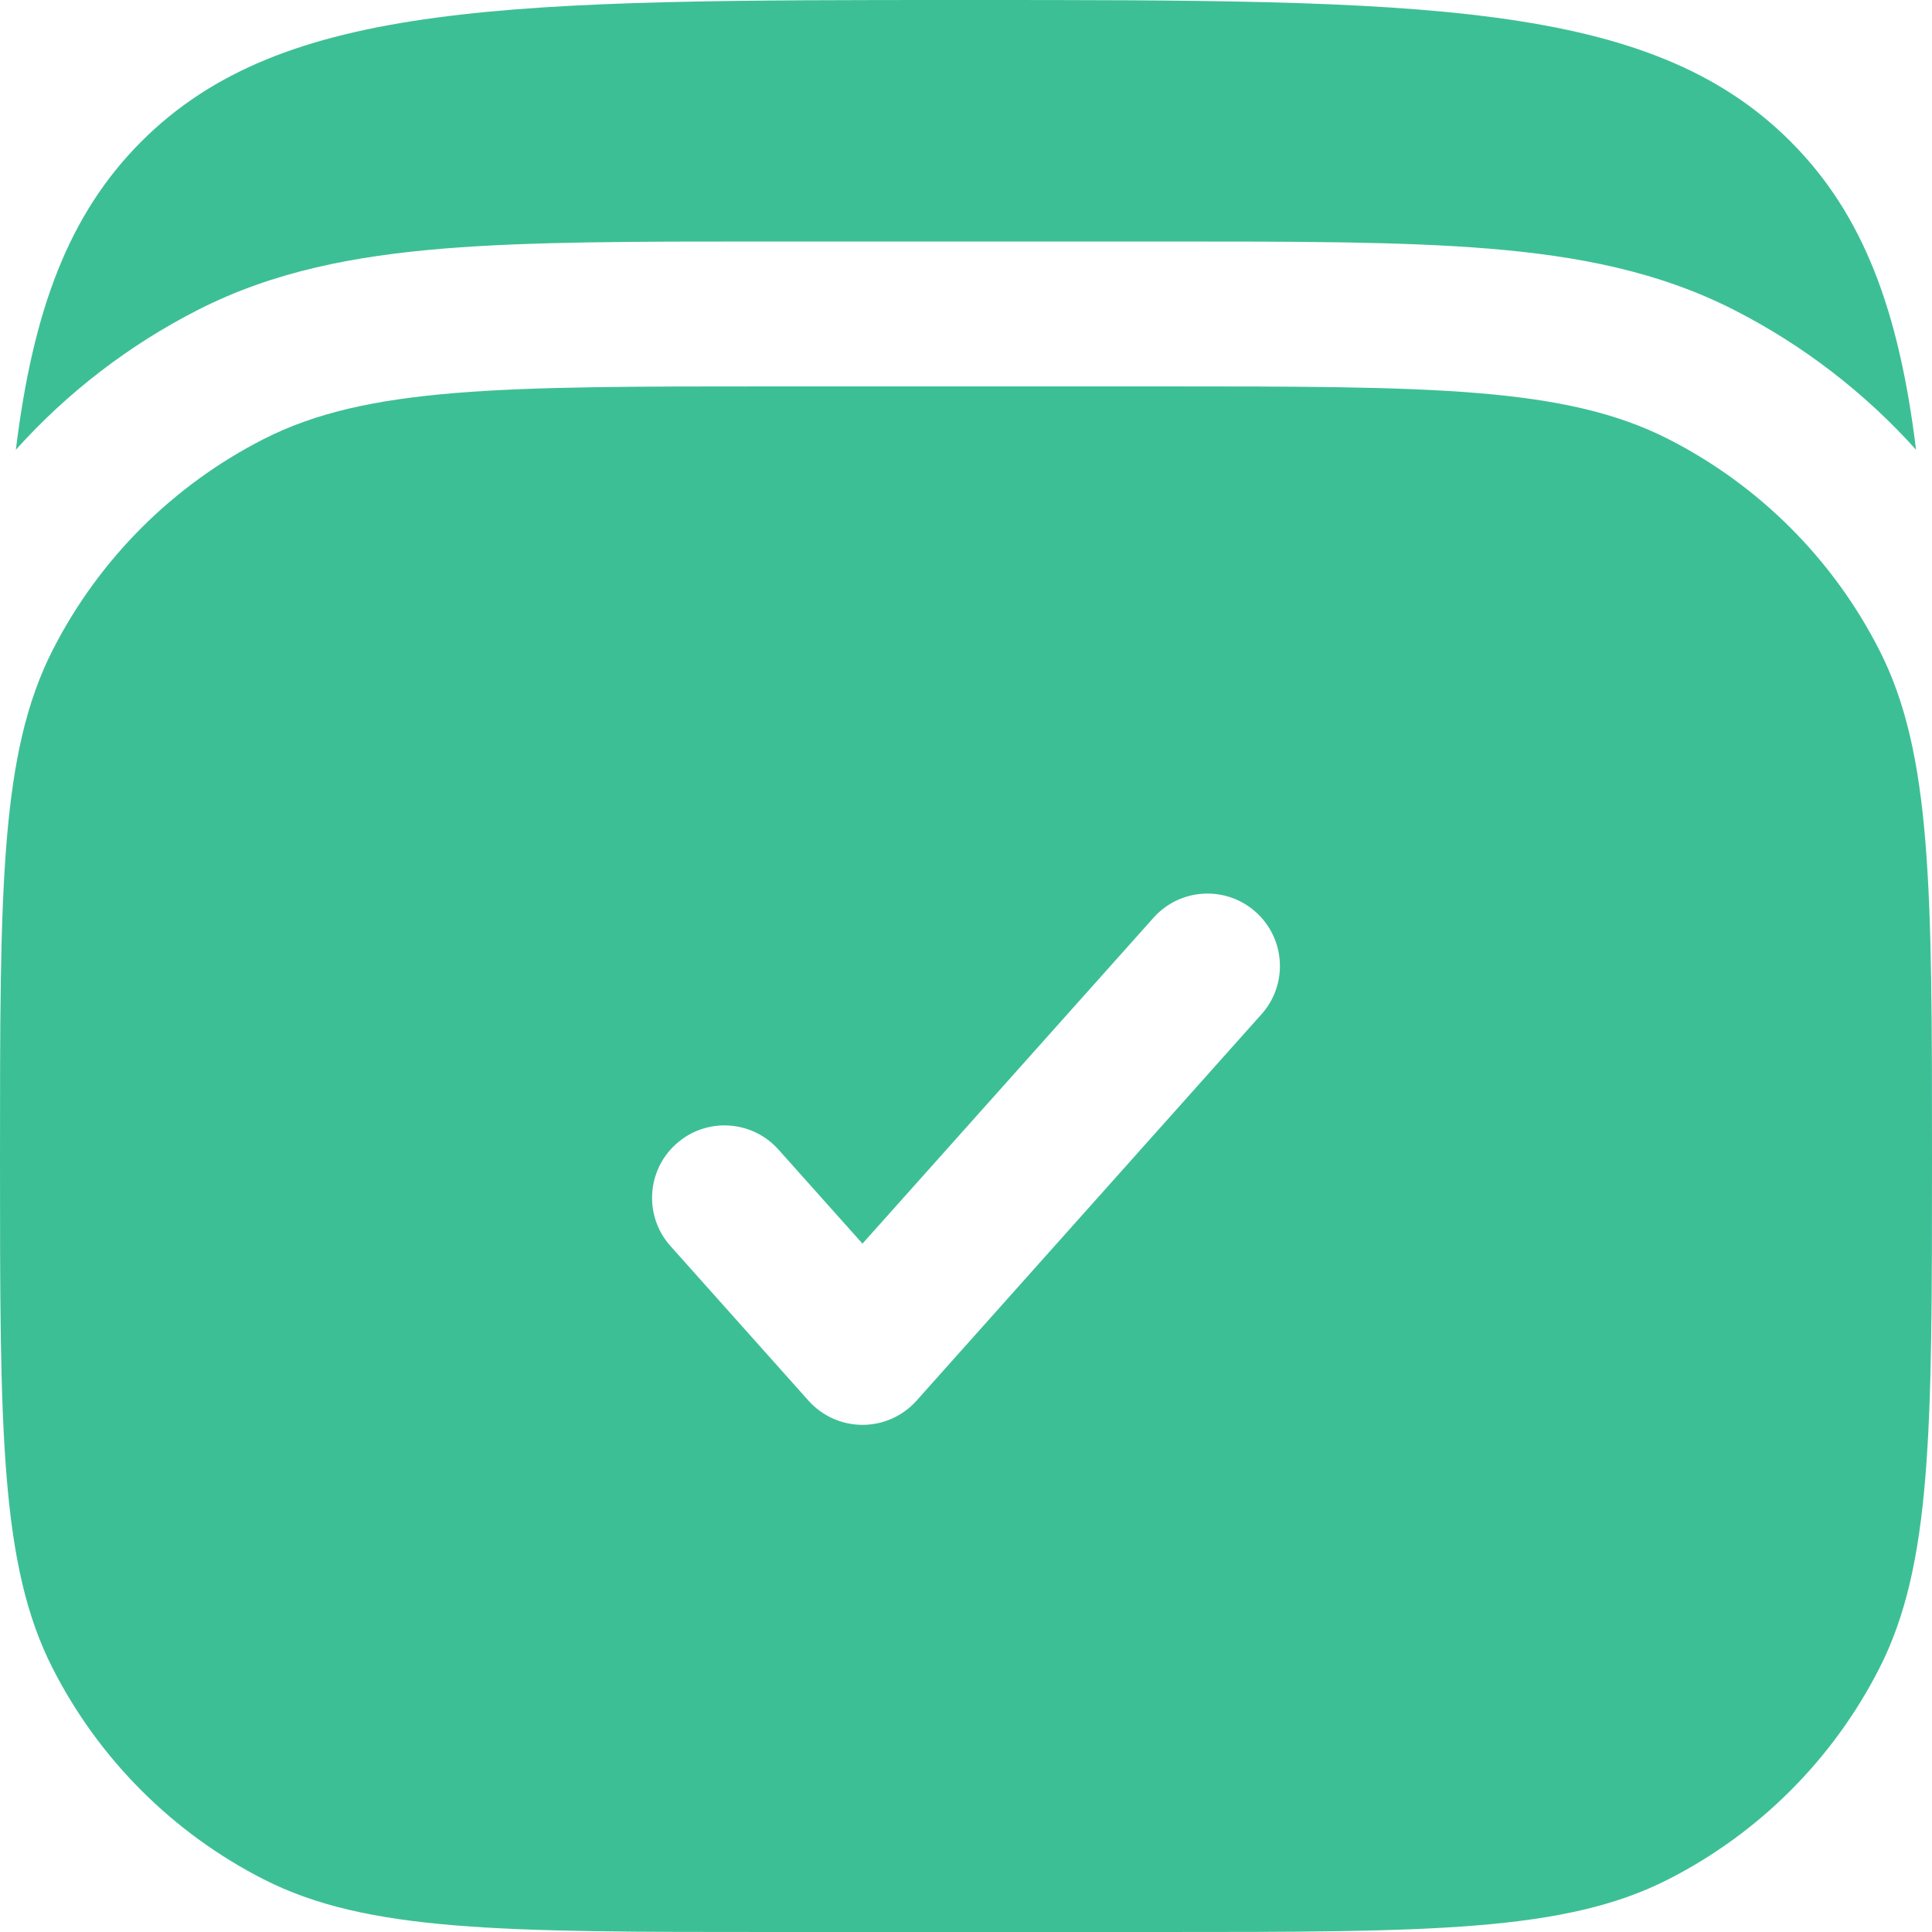 <svg width="24" height="24" viewBox="0 0 24 24" fill="none" xmlns="http://www.w3.org/2000/svg">
<g clip-path="url(#clip0_10586_16257)">
<path fill-rule="evenodd" clip-rule="evenodd" d="M0.654 8.076C7.15256e-08 9.36 0 11.04 0 14.4C0 17.76 7.15256e-08 19.441 0.654 20.724C1.229 21.853 2.147 22.771 3.276 23.346C4.56 24 6.24 24 9.6 24H14.4C17.76 24 19.441 24 20.724 23.346C21.853 22.771 22.771 21.853 23.346 20.724C24 19.441 24 17.76 24 14.4C24 11.04 24 9.36 23.346 8.076C22.771 6.947 21.853 6.029 20.724 5.454C19.441 4.8 17.76 4.8 14.4 4.8H9.6C6.24 4.8 4.56 4.8 3.276 5.454C2.147 6.029 1.229 6.947 0.654 8.076ZM15.671 12.599C16.002 12.229 15.97 11.66 15.599 11.329C15.229 10.998 14.66 11.03 14.329 11.401L10.714 15.449L9.671 14.281C9.34 13.91 8.771 13.878 8.401 14.209C8.03 14.54 7.998 15.109 8.329 15.479L10.043 17.399C10.214 17.591 10.458 17.7 10.714 17.7C10.971 17.7 11.215 17.591 11.386 17.399L15.671 12.599Z" fill="#3DBF96"/>
<path d="M22.242 1.757C20.485 -1.43051e-07 17.656 0 12 0C6.343 0 3.514 -1.43051e-07 1.757 1.757C0.848 2.666 0.409 3.862 0.197 5.587C0.834 4.878 1.599 4.288 2.458 3.85C3.396 3.372 4.4 3.179 5.512 3.088C6.586 3 7.908 3 9.524 3H14.475C16.091 3 17.413 3 18.487 3.088C19.599 3.179 20.603 3.372 21.541 3.85C22.4 4.288 23.165 4.878 23.802 5.587C23.59 3.862 23.151 2.666 22.242 1.757Z" fill="#3DBF96"/>
</g>
<defs>
<clipPath id="clip0_10586_16257">
<rect width="24" height="24" fill="white"/>
</clipPath>
</defs>
</svg>
